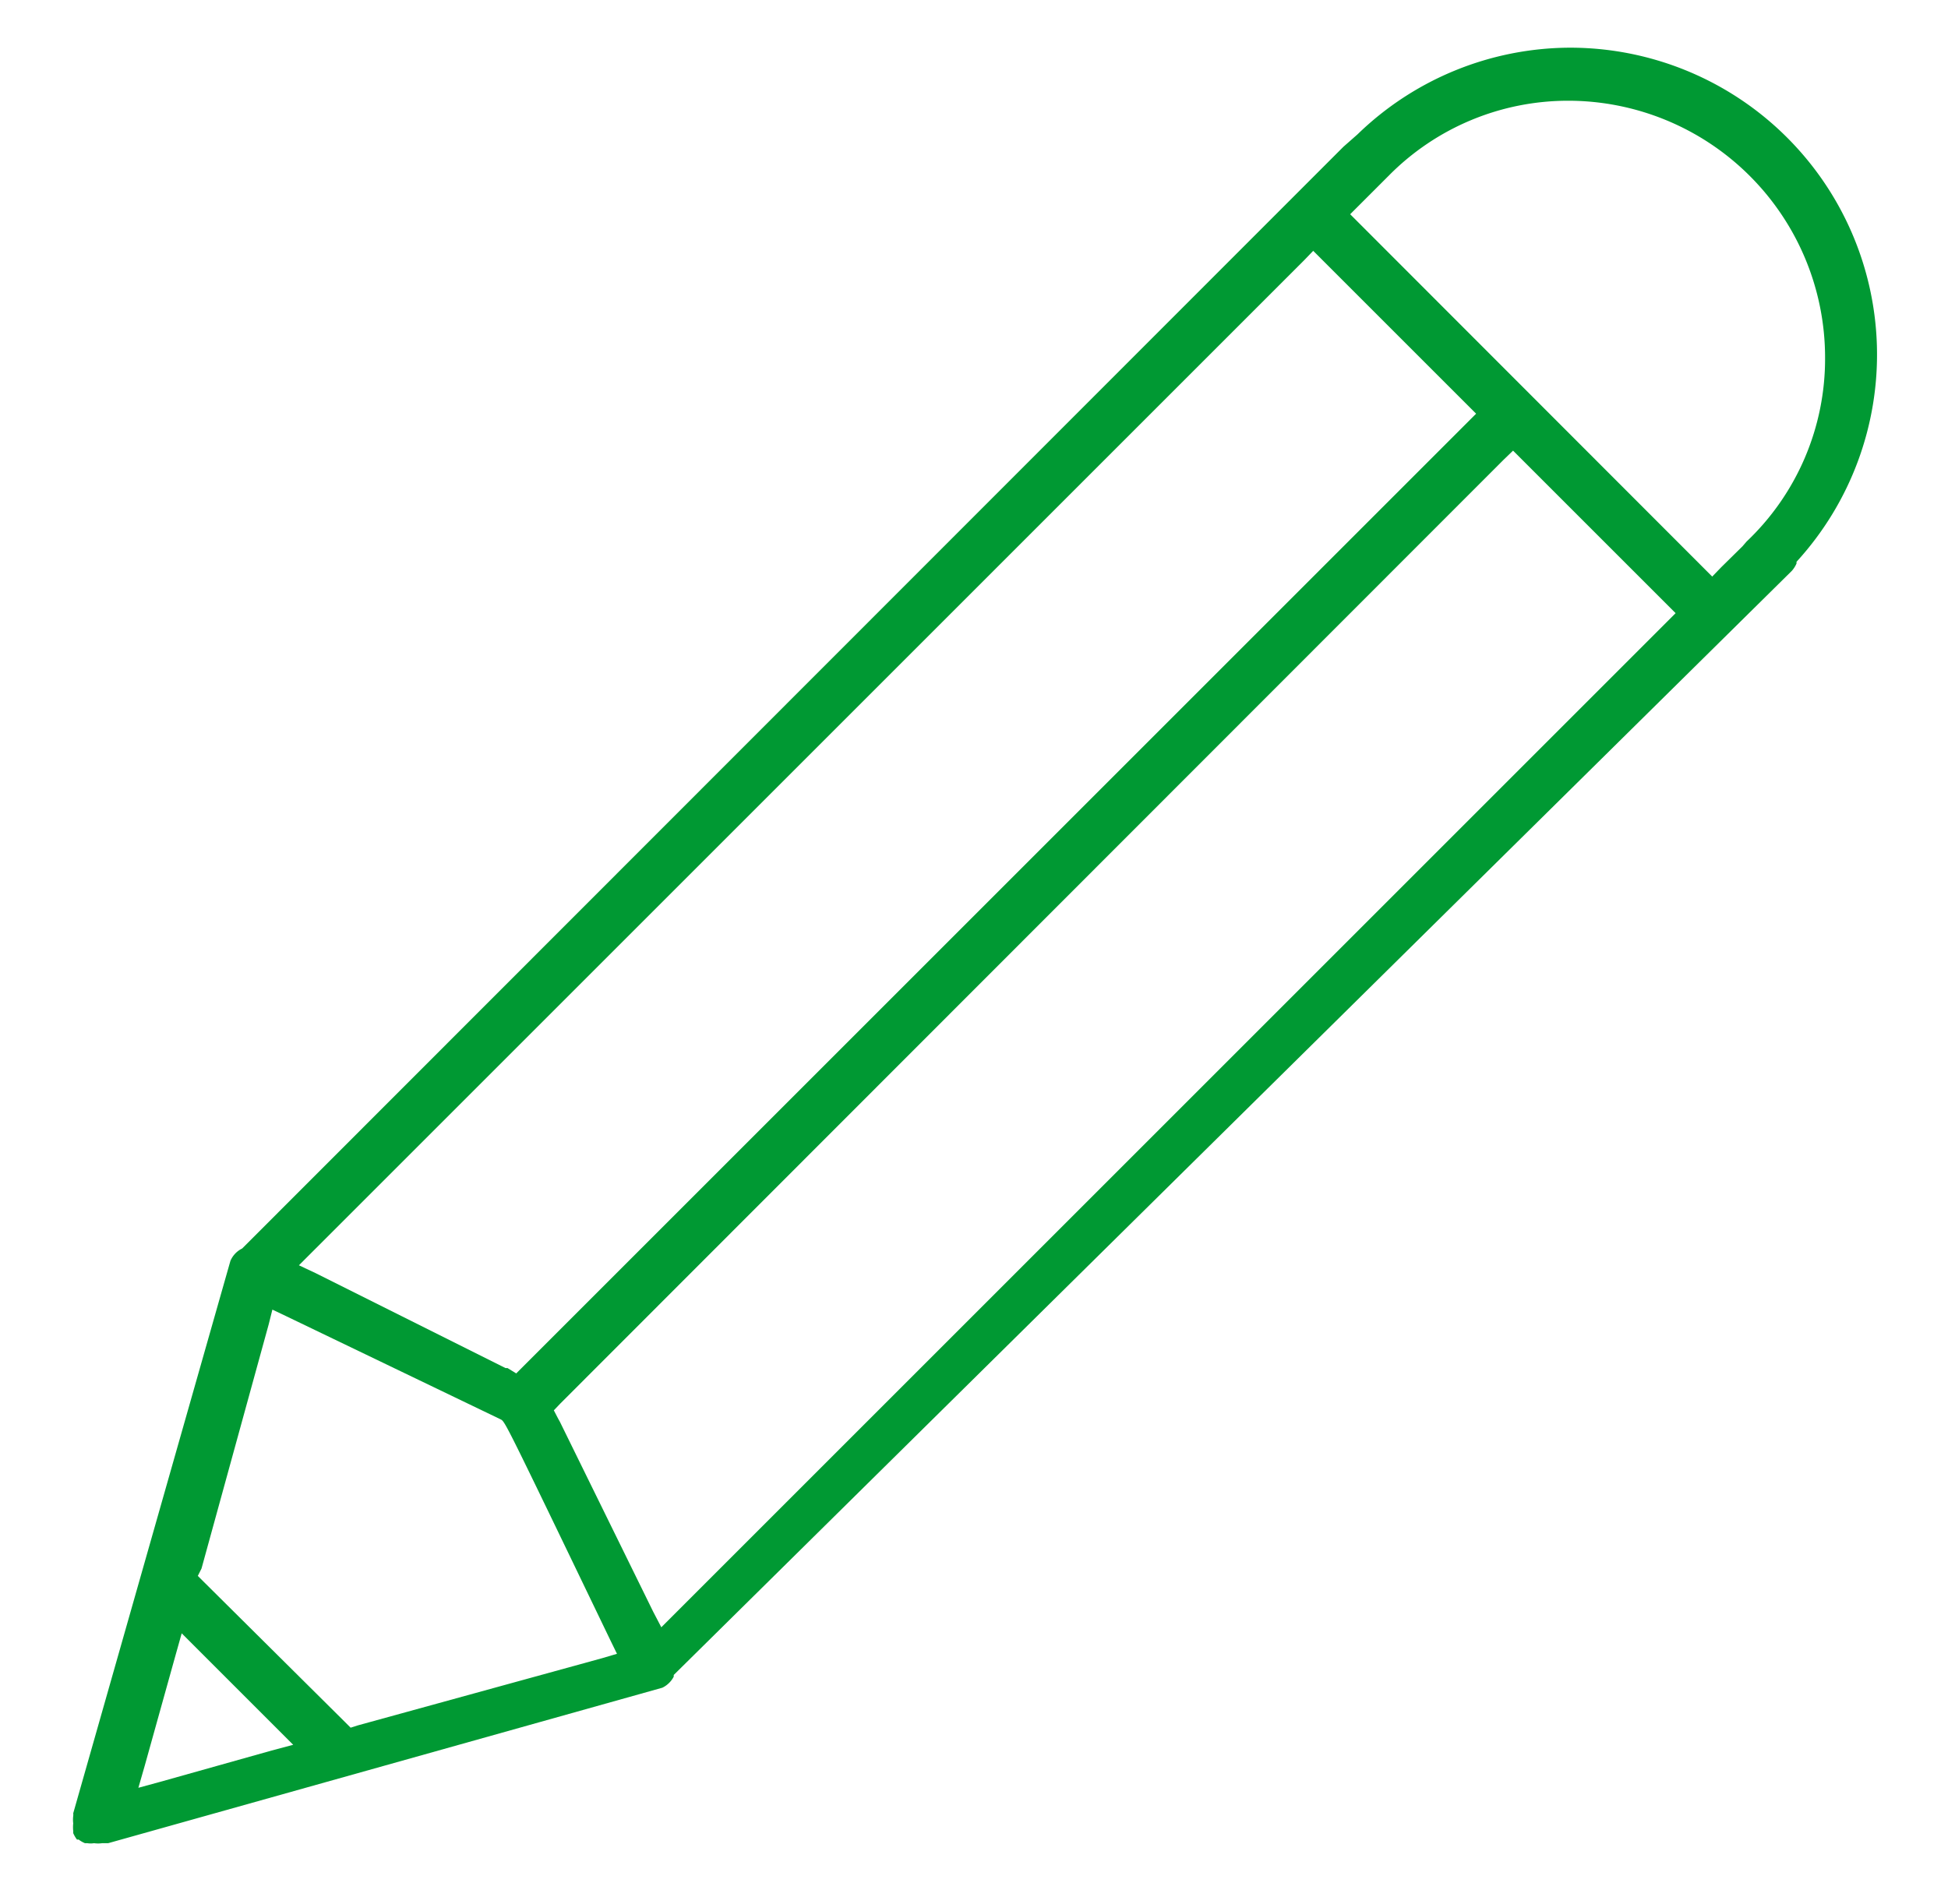 <svg id="Layer_1" data-name="Layer 1" xmlns="http://www.w3.org/2000/svg" viewBox="0 0 58 56.69"><defs><style>.cls-1{fill:#093;}</style></defs><title>icons</title><path class="cls-1" d="M46.73,1.42A9.12,9.12,0,0,0,40.42,4l0,0,0,0L40,4.37l-.08.08-.06.06L7.21,37.18l0,0,0,0a.73.73,0,0,0-.35.37L2.18,54v0a.31.31,0,0,1,0,.08v0l0,0a.89.89,0,0,0,0,.22,1.11,1.11,0,0,0,0,.23v.06a.93.93,0,0,0,.11.19h0l0,0,0,0a.1.1,0,0,0,.05,0h0l0,0a.8.8,0,0,0,.19.11h.07a.63.63,0,0,0,.2,0,.86.86,0,0,0,.24,0h.18l16.5-4.63a.75.75,0,0,0,.34-.33l0-.05,0,0L53.35,17a.84.84,0,0,0,.14-.22l0-.05,0,0A9.14,9.14,0,0,0,46.73,1.42ZM9.28,37.3,38.83,7.75l.27-.28.28.28,4.3,4.3.27.27-.27.27L15.59,40.68l-.22.22-.26-.16-.06,0h0L9.39,37.91l-.49-.23ZM8.09,52.13l-3.31.93-.66.18.19-.66.92-3.3.18-.64.47.47,2.38,2.38.47.47Zm9.84-2.75-7.27,2-.22.07-.16-.16L6.05,47.09l-.16-.16L6,46.71l2-7.27L8.11,39l.42.2,6.38,3.07c.13.07.13.07,3.26,6.57l.2.41ZM49.62,18.53,20.07,48.08l-.38.38L19.45,48l-2.78-5.66h0l-.05-.09L16.49,42l.19-.2L44.77,13.69l.28-.27.27.27,4.3,4.3.27.27ZM52,16.13l-.12.14-.63.62-.27.28-.28-.28L40.47,6.65l-.27-.27.27-.27.61-.61.28-.28h0A7.5,7.5,0,0,1,46.7,3a7.65,7.65,0,0,1,7.64,7.65A7.5,7.5,0,0,1,52,16.13Z"/></svg>